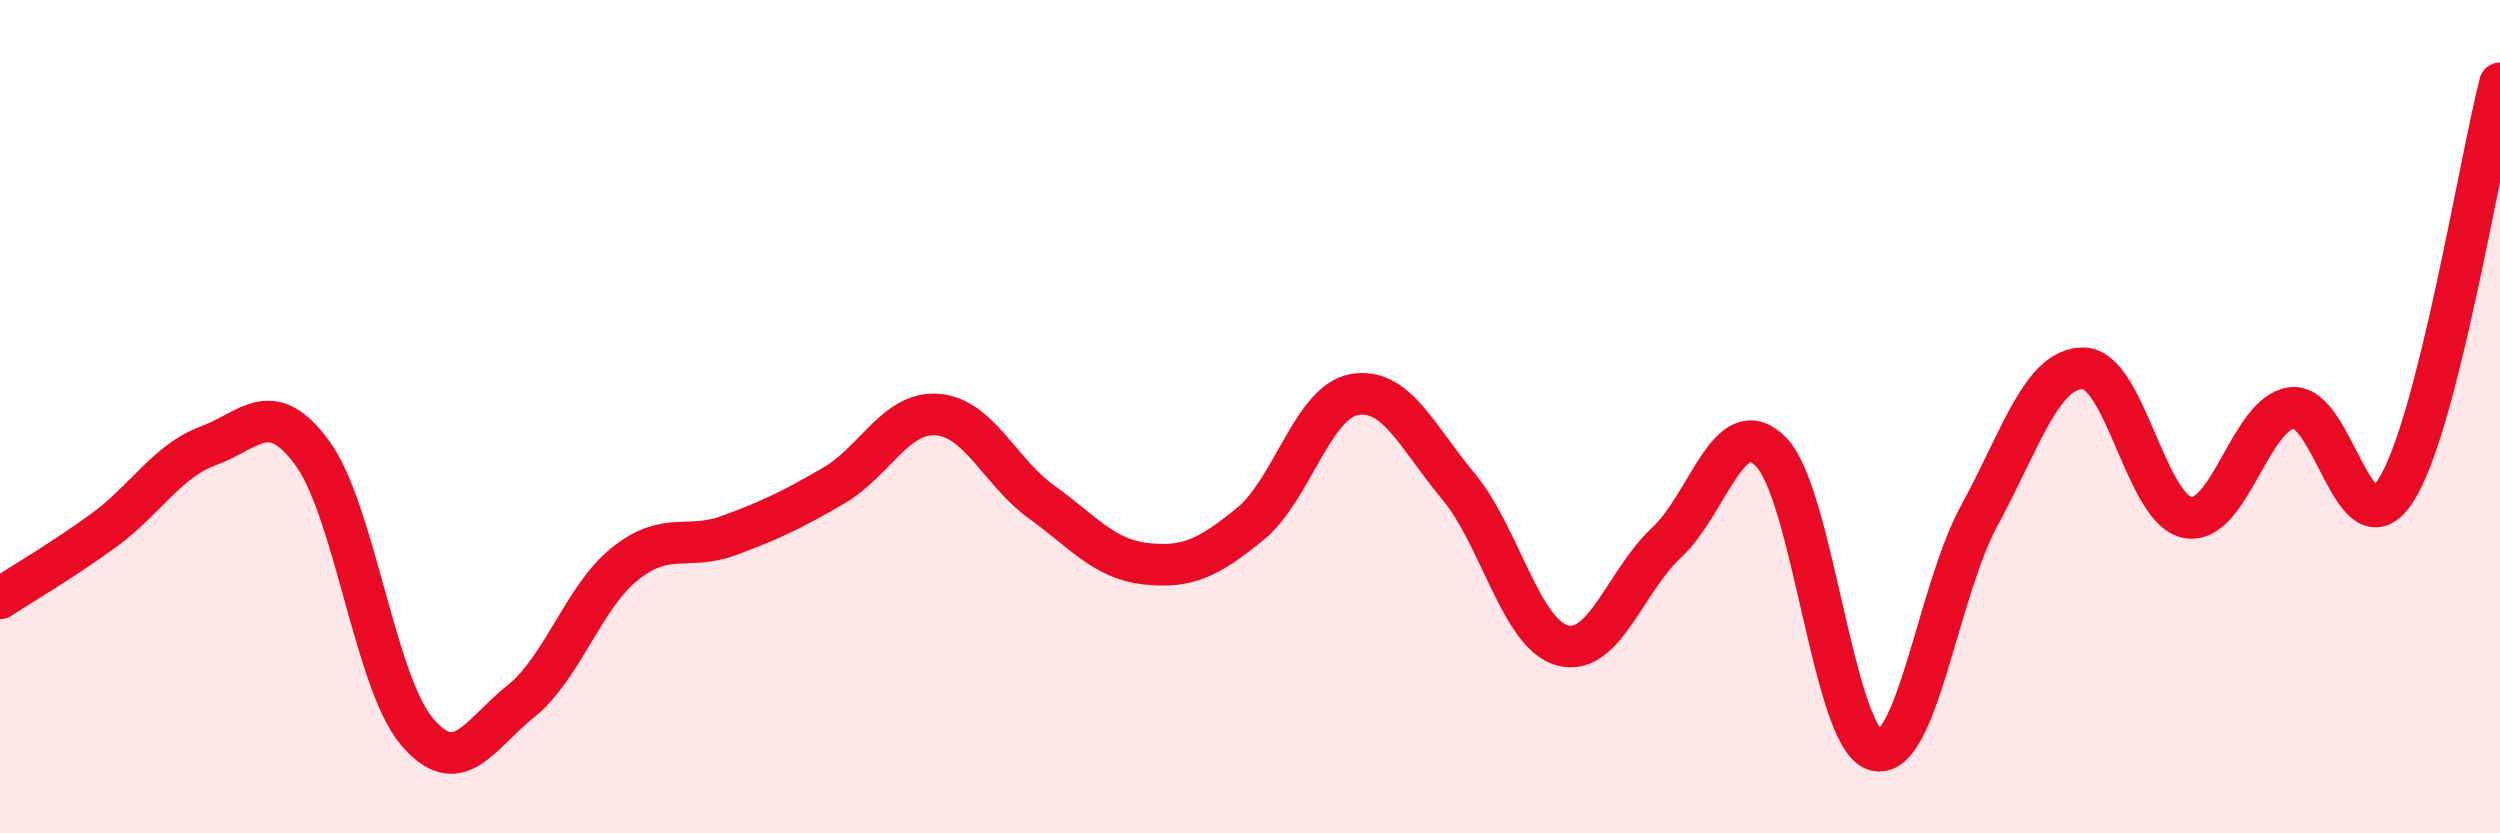 
    <svg width="60" height="20" viewBox="0 0 60 20" xmlns="http://www.w3.org/2000/svg">
      <path
        d="M 0,14.36 C 0.5,14.03 1.5,13.45 2.5,12.72 C 3.5,11.99 4,11.07 5,10.7 C 6,10.33 6.5,9.51 7.5,10.88 C 8.5,12.25 9,16.36 10,17.55 C 11,18.74 11.5,17.63 12.5,16.83 C 13.5,16.03 14,14.33 15,13.53 C 16,12.73 16.5,13.22 17.5,12.85 C 18.5,12.48 19,12.24 20,11.66 C 21,11.08 21.5,9.87 22.5,9.95 C 23.5,10.03 24,11.33 25,12.05 C 26,12.77 26.5,13.42 27.5,13.53 C 28.5,13.64 29,13.39 30,12.58 C 31,11.77 31.5,9.65 32.5,9.47 C 33.5,9.29 34,10.47 35,11.67 C 36,12.87 36.5,15.22 37.5,15.49 C 38.5,15.76 39,13.95 40,13.02 C 41,12.09 41.5,9.84 42.5,10.84 C 43.5,11.84 44,17.69 45,18 C 46,18.31 46.5,14.21 47.5,12.38 C 48.5,10.55 49,8.83 50,8.84 C 51,8.85 51.5,12.23 52.5,12.42 C 53.5,12.61 54,9.92 55,9.79 C 56,9.66 56.5,13.33 57.5,11.77 C 58.5,10.21 59.5,3.95 60,2L60 20L0 20Z"
        fill="#EB0A25"
        opacity="0.1"
        stroke-linecap="round"
        stroke-linejoin="round"
      />
      <path
        d="M 0,14.36 C 0.5,14.03 1.5,13.45 2.5,12.72 C 3.5,11.99 4,11.07 5,10.7 C 6,10.33 6.5,9.51 7.5,10.88 C 8.5,12.25 9,16.36 10,17.55 C 11,18.74 11.5,17.63 12.5,16.83 C 13.5,16.03 14,14.33 15,13.53 C 16,12.73 16.5,13.22 17.5,12.85 C 18.5,12.48 19,12.24 20,11.66 C 21,11.08 21.5,9.87 22.5,9.95 C 23.5,10.03 24,11.33 25,12.05 C 26,12.77 26.5,13.42 27.5,13.53 C 28.5,13.64 29,13.39 30,12.58 C 31,11.77 31.5,9.65 32.5,9.47 C 33.5,9.29 34,10.47 35,11.67 C 36,12.87 36.5,15.22 37.5,15.49 C 38.5,15.76 39,13.95 40,13.02 C 41,12.09 41.5,9.84 42.5,10.84 C 43.5,11.84 44,17.69 45,18 C 46,18.31 46.5,14.21 47.5,12.38 C 48.5,10.55 49,8.83 50,8.84 C 51,8.85 51.5,12.23 52.5,12.42 C 53.5,12.61 54,9.92 55,9.79 C 56,9.66 56.5,13.33 57.5,11.77 C 58.5,10.21 59.5,3.95 60,2"
        stroke="#EB0A25"
        stroke-width="1"
        fill="none"
        stroke-linecap="round"
        stroke-linejoin="round"
      />
    </svg>
  